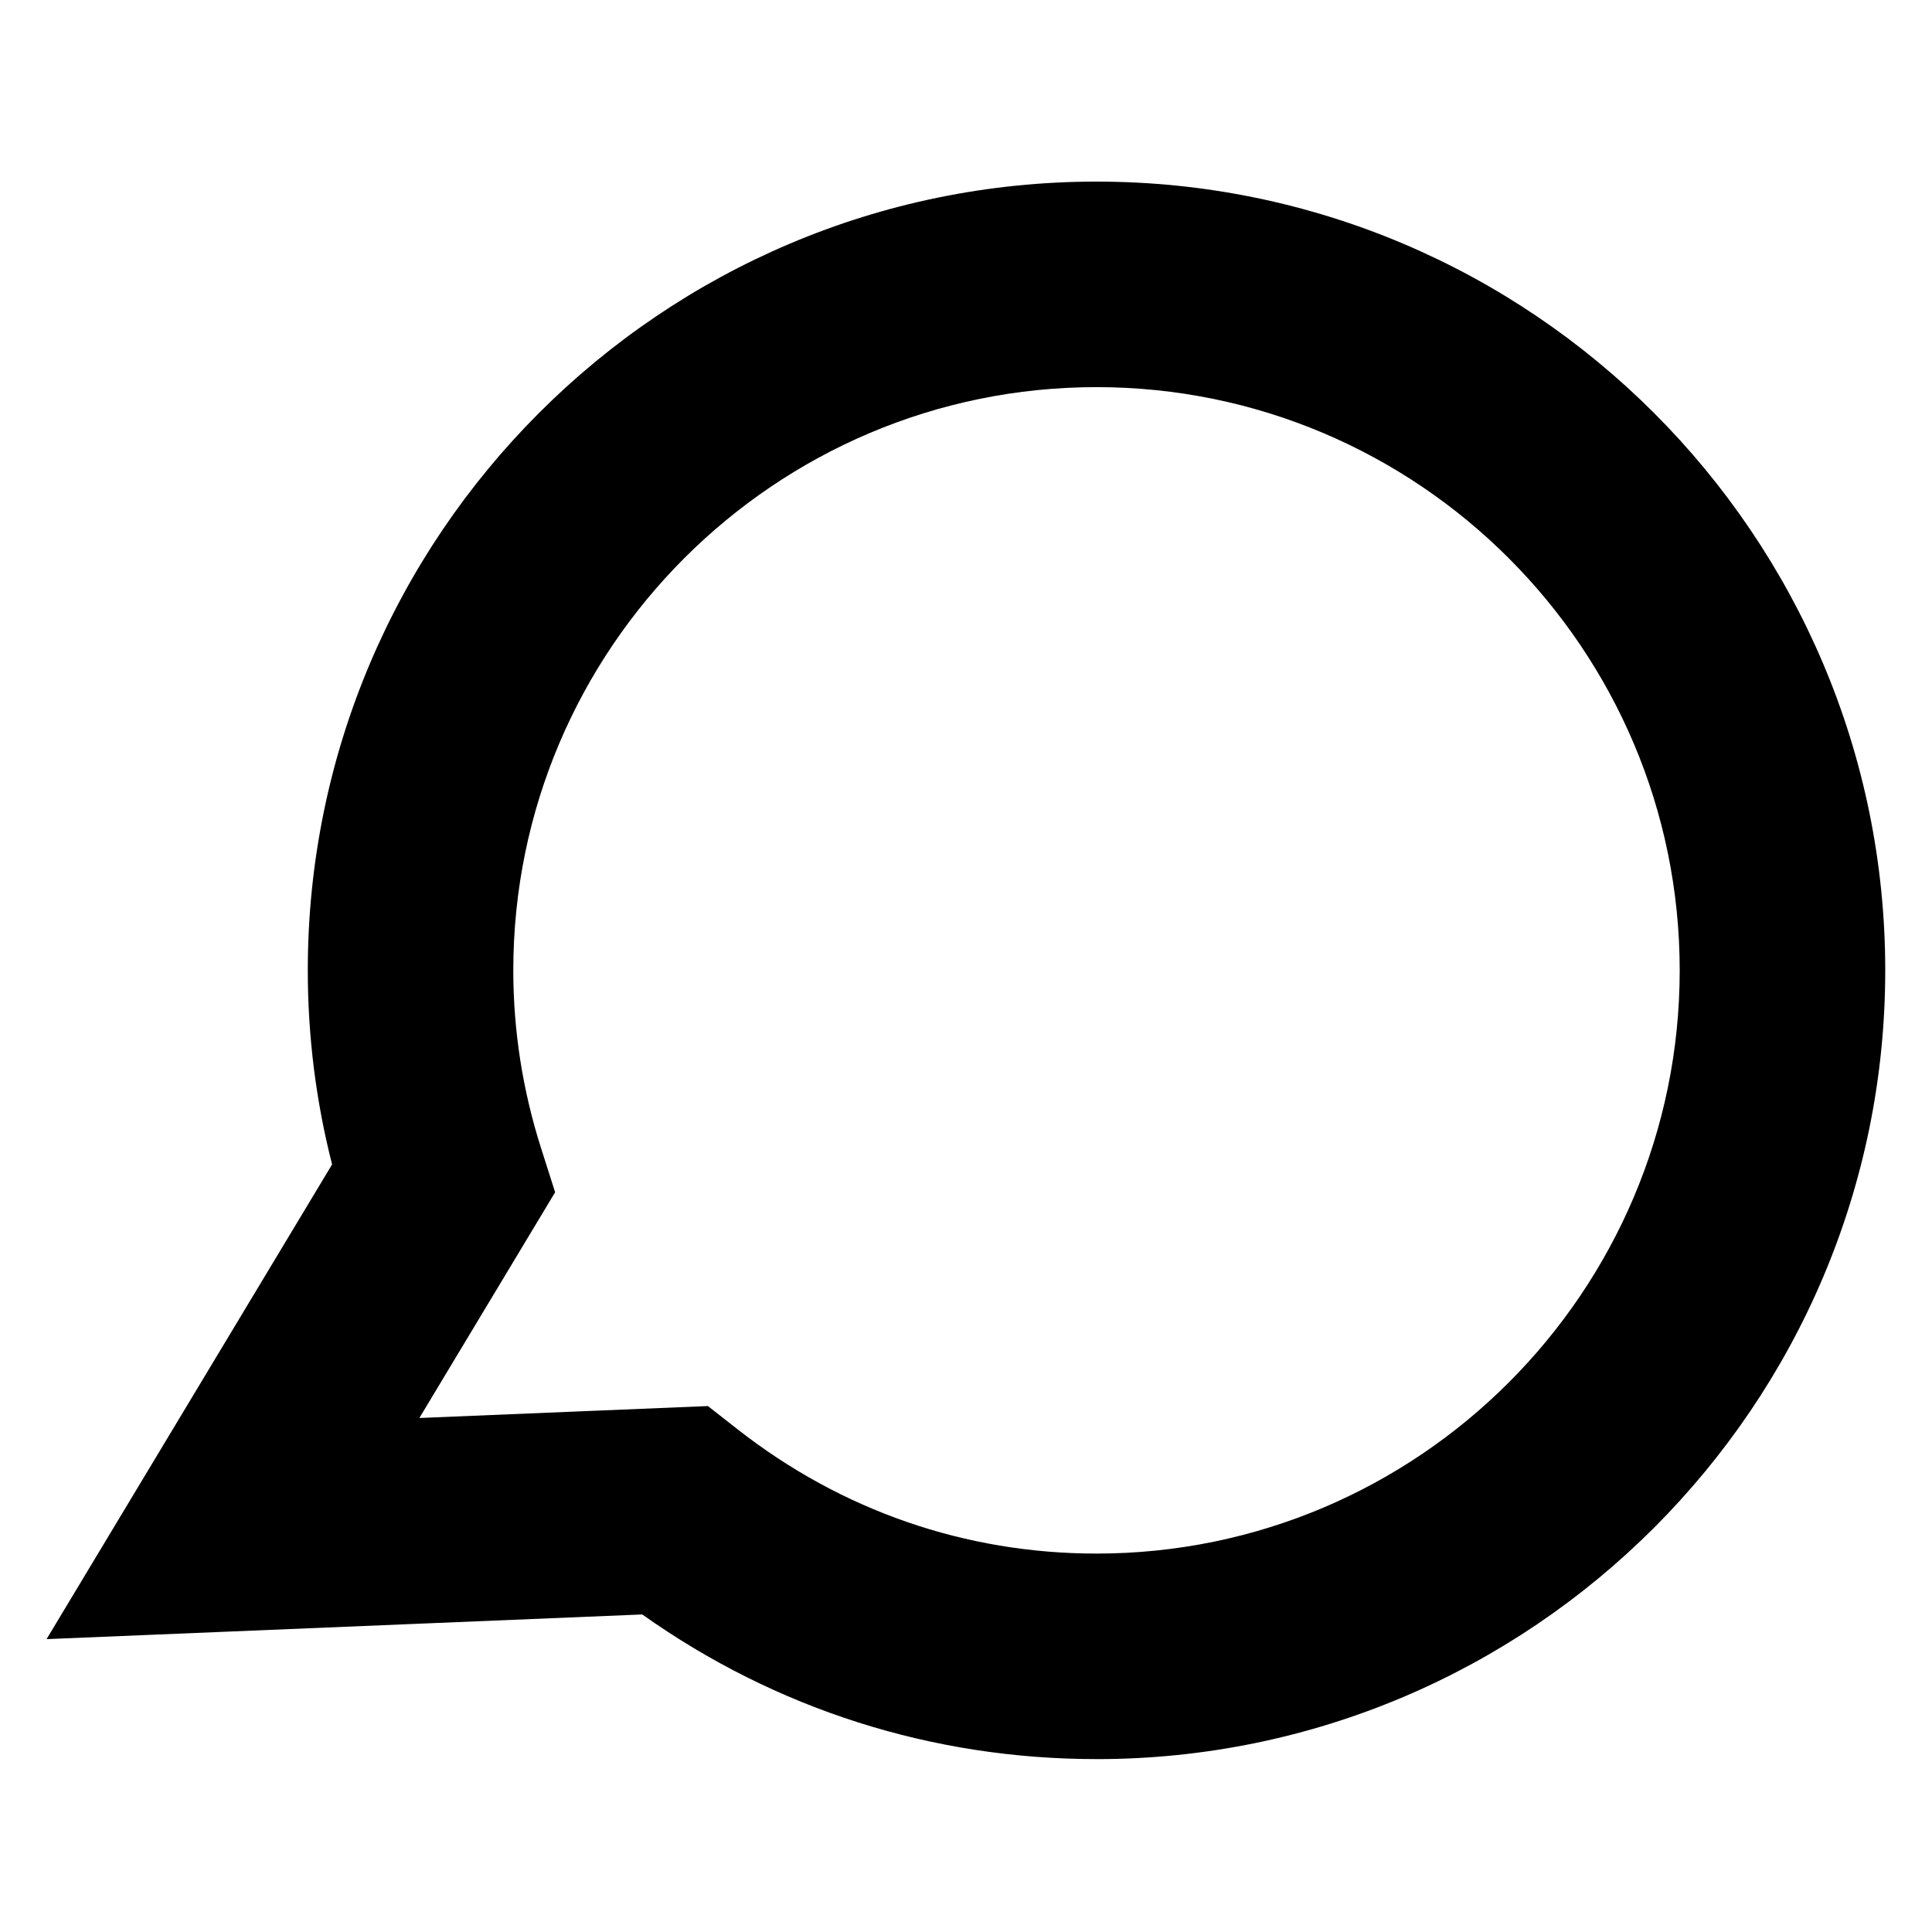 <?xml version="1.0" encoding="UTF-8"?>
<!-- Uploaded to: ICON Repo, www.iconrepo.com, Generator: ICON Repo Mixer Tools -->
<svg fill="#000000" width="800px" height="800px" version="1.1" viewBox="144 144 512 512" xmlns="http://www.w3.org/2000/svg">
 <path d="m331.6 516.62 7.898 6.184c27.492 21.527 60.375 32.91 95.082 32.91 85.227 0 154.56-69.336 154.56-154.56 0-85.227-69.336-154.56-154.56-154.56-85.211 0-154.55 69.332-154.55 154.56 0 15.961 2.481 31.797 7.34 47.059l3.746 11.75-35.977 59.82zm102.98 93.559c-43.559 0-84.98-13.223-120.38-38.332l-157.86 6.539 75.668-125.8c-4.289-16.801-6.441-34.055-6.441-51.43 0-115.25 93.777-209.03 209.01-209.03 115.25 0 209.03 93.777 209.03 209.03 0 115.27-93.777 209.03-209.03 209.03z" fill-rule="evenodd"/>
</svg>